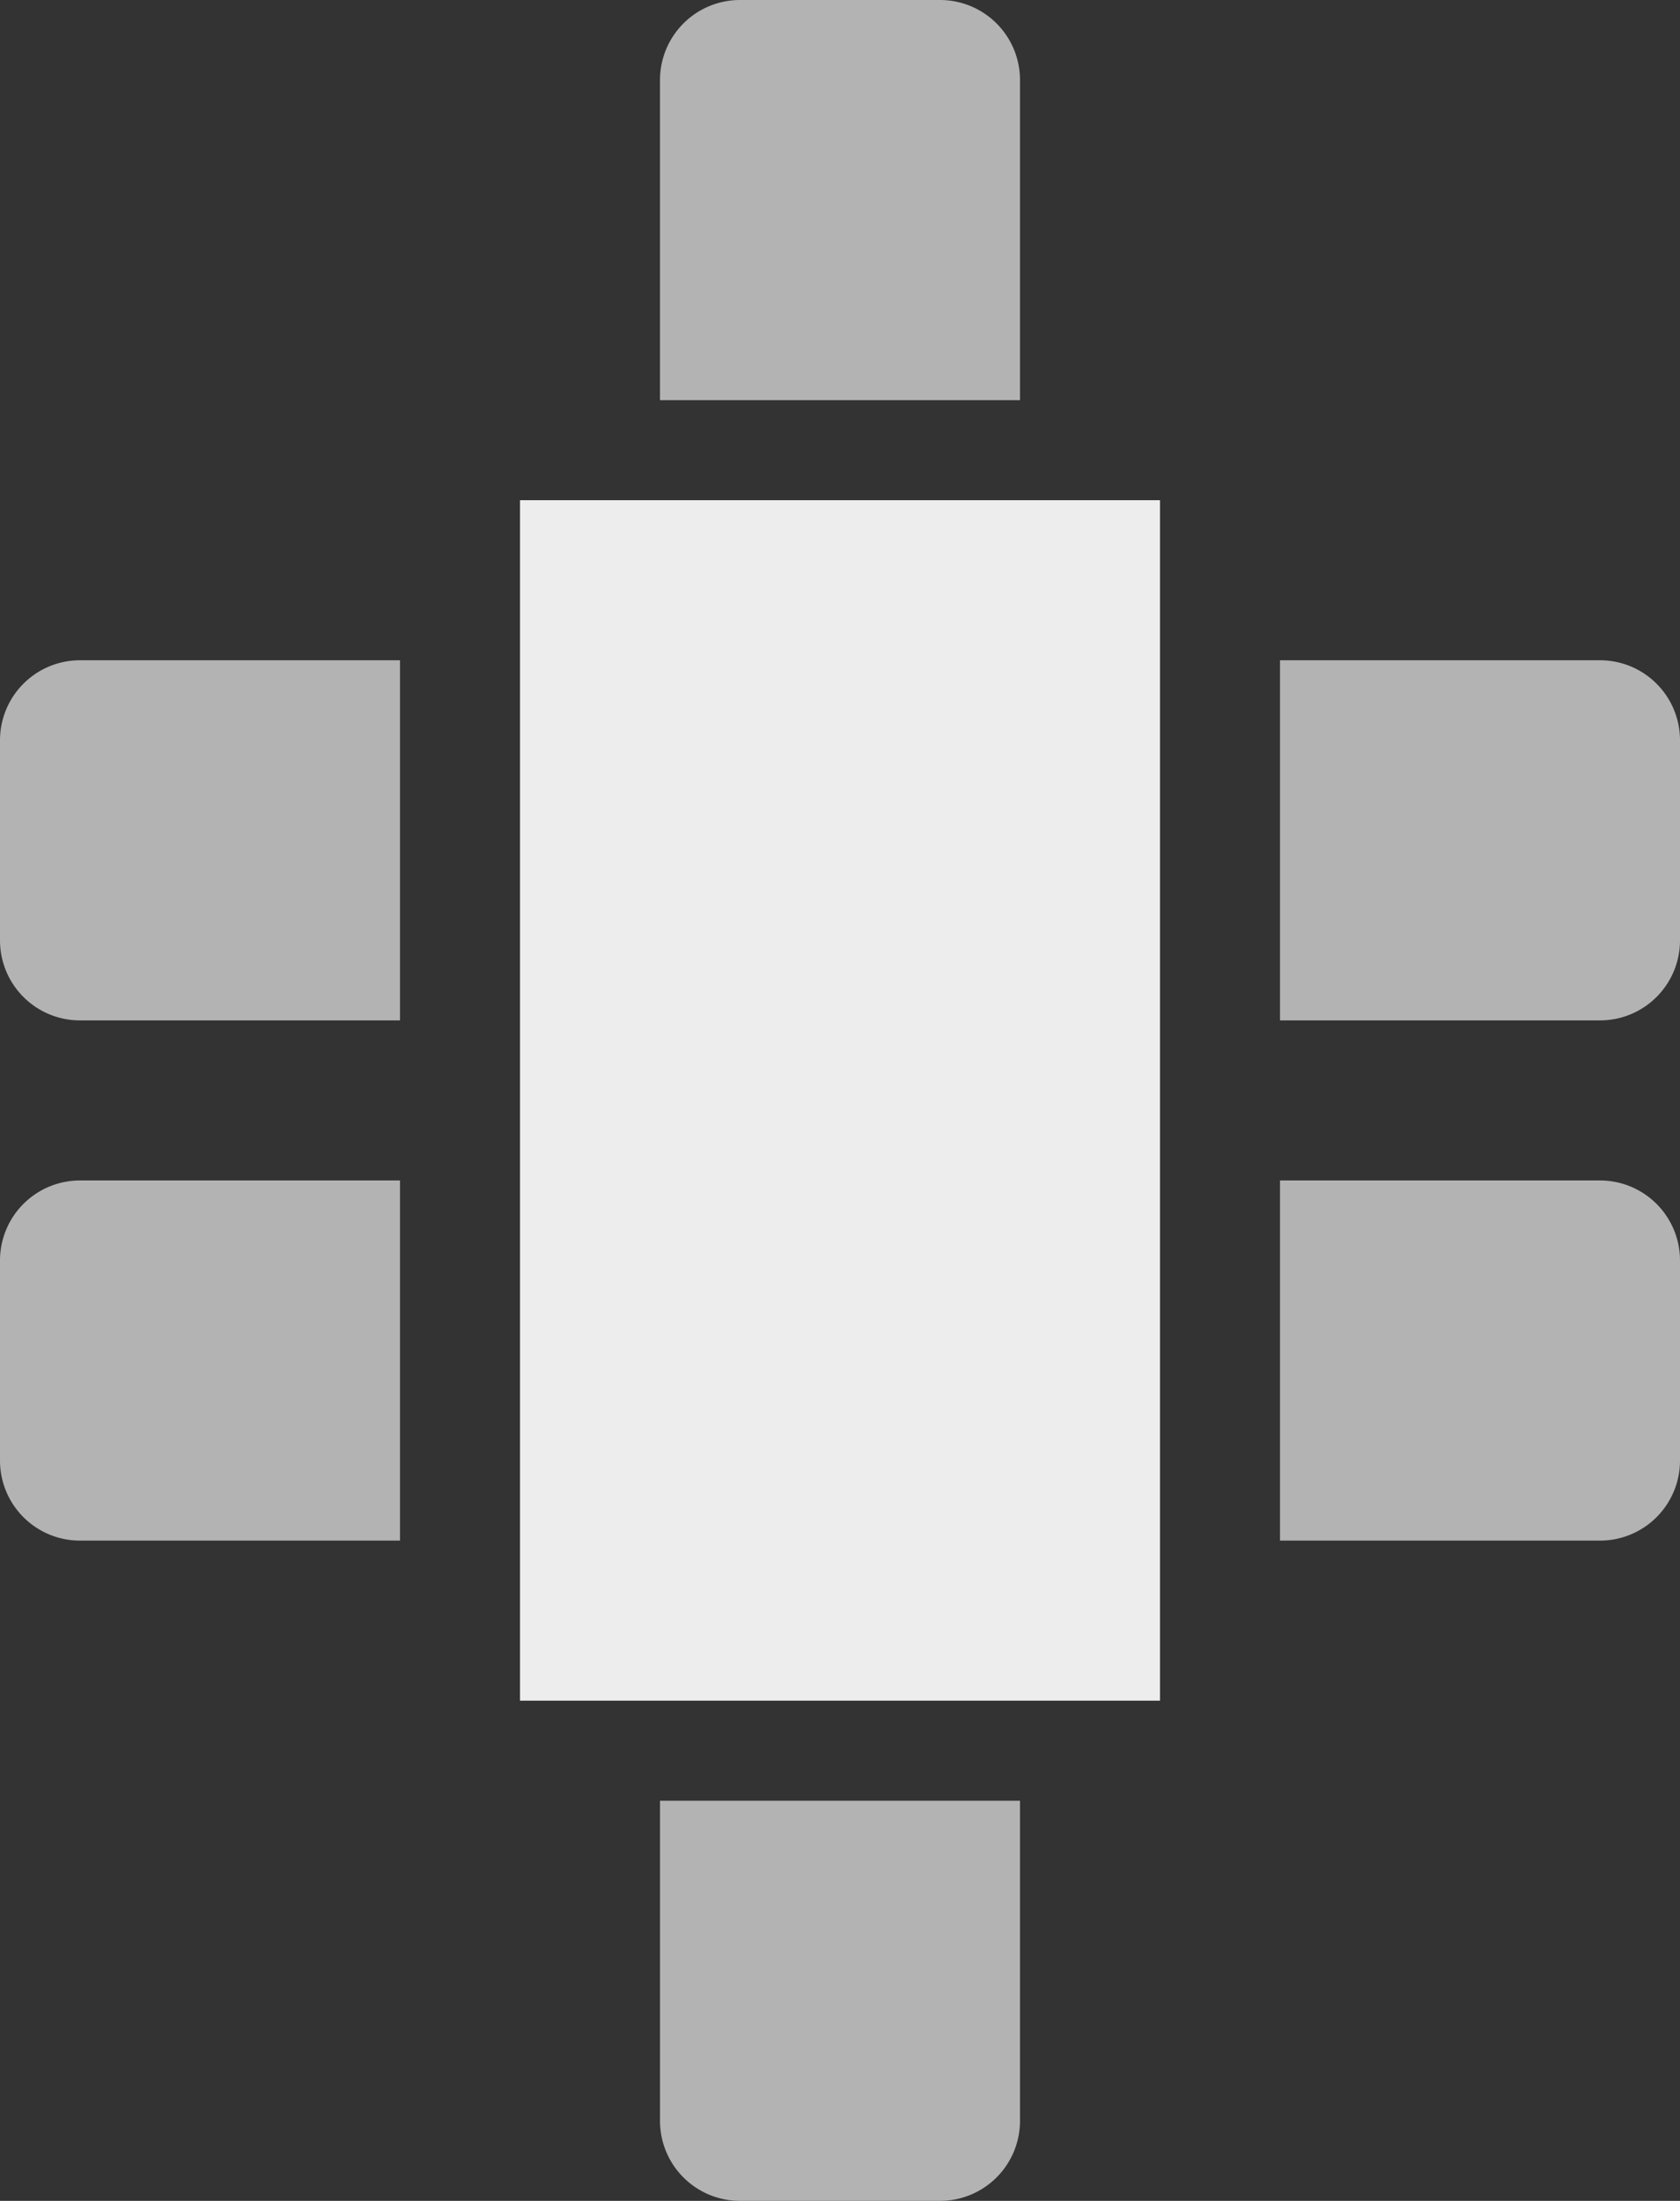 <svg xmlns="http://www.w3.org/2000/svg" viewBox="0 0 42 55">
    <rect x="0" y="0" width="42" height="55" fill="#333333" stroke="none"/>
    <defs>
        <style>
            .cls-1{fill:#ededed}.cls-2{fill:#b3b3b3}
        </style>
    </defs>
    <g id="Gruppe_110" data-name="Gruppe 110" transform="translate(-426 -3013.5)">
        <path id="Rechteck_223" data-name="Rechteck 223" class="cls-1" transform="translate(439 3026)" d="M0 0h16v30H0z"/>
        <path id="Rechteck_224" data-name="Rechteck 224" class="cls-2" d="M2 0h8v9H2a2 2 0 0 1-2-2V2a2 2 0 0 1 2-2z" transform="translate(426 3030)"/>
        <path id="Rechteck_225" data-name="Rechteck 225" class="cls-2" d="M2 0h8v9H2a2 2 0 0 1-2-2V2a2 2 0 0 1 2-2z" transform="translate(426 3043)"/>
        <path id="Rechteck_226" data-name="Rechteck 226" class="cls-2" d="M2 0h8v9H2a2 2 0 0 1-2-2V2a2 2 0 0 1 2-2z" transform="rotate(180 234 1526)"/>
        <path id="Rechteck_227" data-name="Rechteck 227" class="cls-2" d="M2 0h8v9H2a2 2 0 0 1-2-2V2a2 2 0 0 1 2-2z" transform="rotate(180 234 1519.5)"/>
        <path id="Rechteck_228" data-name="Rechteck 228" class="cls-2" d="M2 0h8v9H2a2 2 0 0 1-2-2V2a2 2 0 0 1 2-2z" transform="rotate(90 -1281 1732.5)"/>
        <path id="Rechteck_229" data-name="Rechteck 229" class="cls-2" d="M2 0h8v9H2a2 2 0 0 1-2-2V2a2 2 0 0 1 2-2z" transform="rotate(-90 1755.5 1313)"/>
    </g>
</svg>
